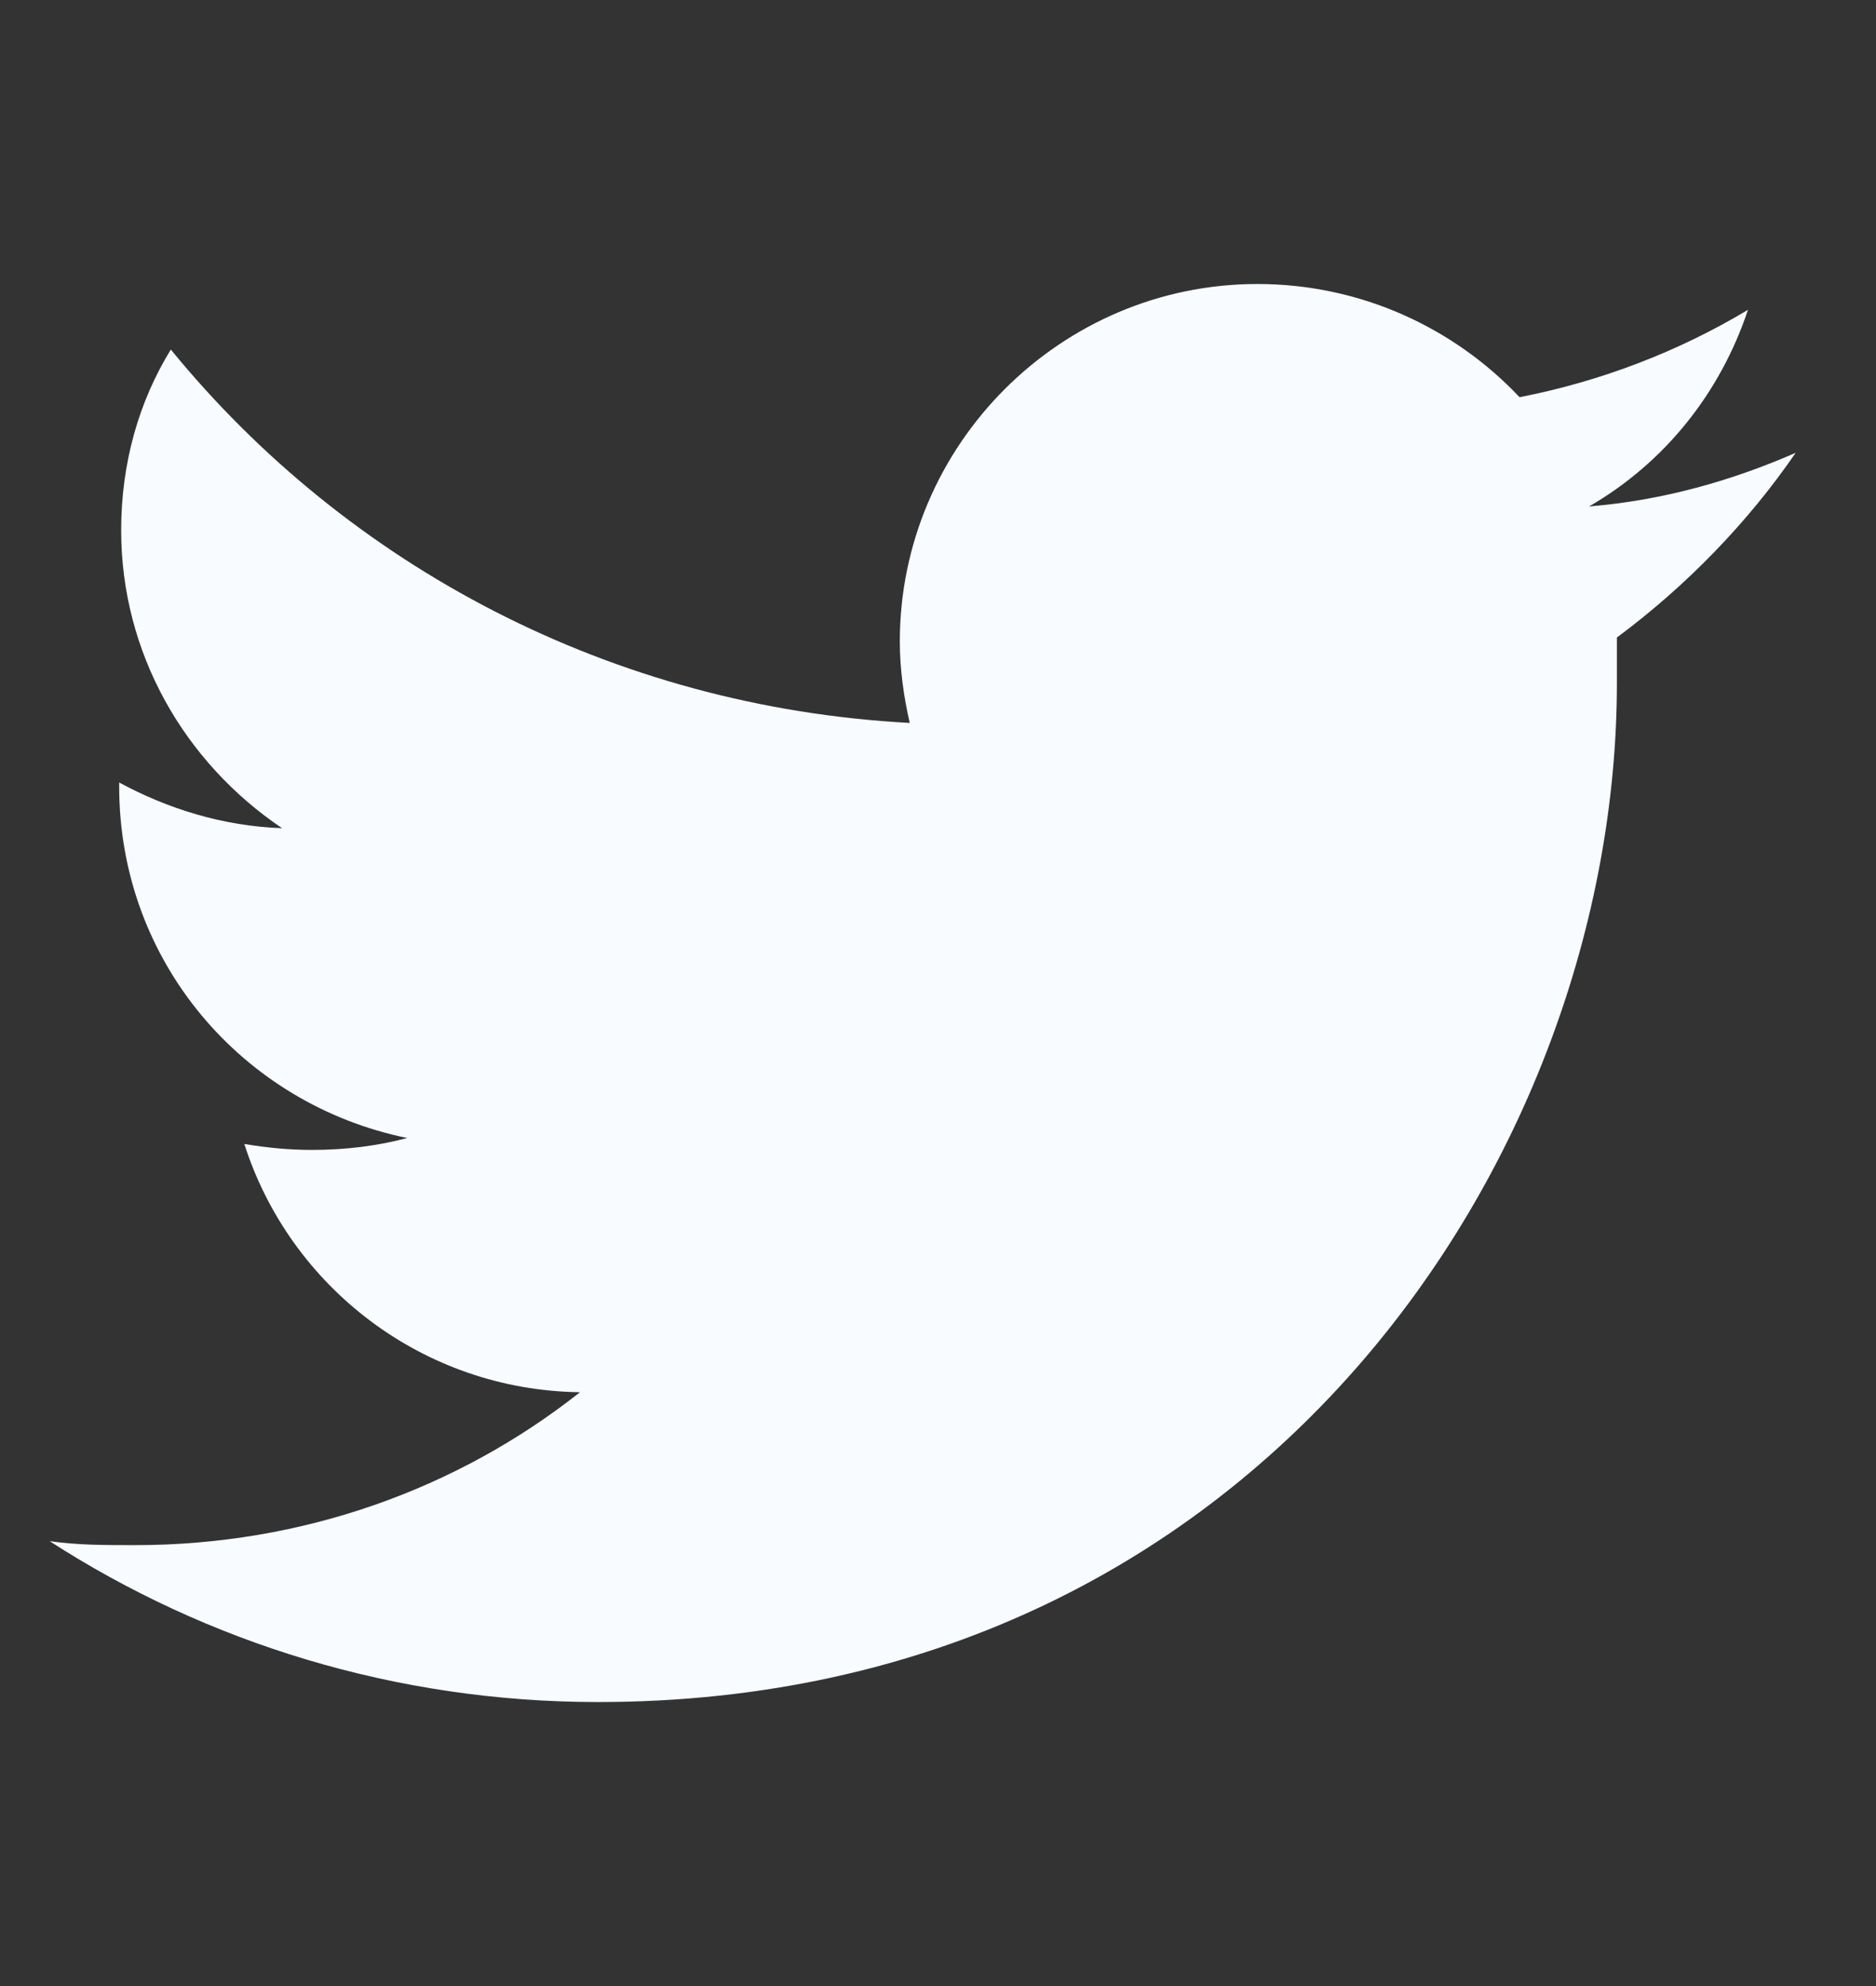 <svg width="17" height="18" viewBox="0 0 17 18" fill="none" xmlns="http://www.w3.org/2000/svg">
<rect x="0" y="0" width="17" height="18" fill="#333333" stroke="none"/>
<g clip-path="url(#clip0_1088_187)">
<path d="M16.272 4.104C15.84 4.734 15.282 5.31 14.652 5.778C14.652 5.922 14.652 6.048 14.652 6.192C14.652 10.476 11.394 15.426 5.418 15.426C3.582 15.426 1.872 14.886 0.45 13.968C0.702 14.004 0.954 14.004 1.224 14.004C2.736 14.004 4.14 13.5 5.256 12.618C3.834 12.6 2.628 11.664 2.214 10.368C2.43 10.404 2.628 10.422 2.826 10.422C3.132 10.422 3.42 10.386 3.69 10.314C2.196 10.008 1.08 8.712 1.08 7.128V7.092C1.512 7.326 2.016 7.488 2.556 7.506C1.674 6.912 1.098 5.922 1.098 4.806C1.098 4.194 1.26 3.636 1.548 3.168C3.15 5.13 5.544 6.408 8.244 6.552C8.19 6.318 8.154 6.066 8.154 5.814C8.154 4.032 9.612 2.574 11.394 2.574C12.33 2.574 13.176 2.97 13.77 3.6C14.508 3.456 15.21 3.186 15.84 2.808C15.588 3.564 15.084 4.194 14.4 4.59C15.066 4.536 15.696 4.356 16.272 4.104V4.104Z" fill="#F8FBFF"/>
</g>
<defs>
<clipPath id="clip0_1088_187">
<rect width="16.875" height="18" fill="white"/>
</clipPath>
</defs>
</svg>
